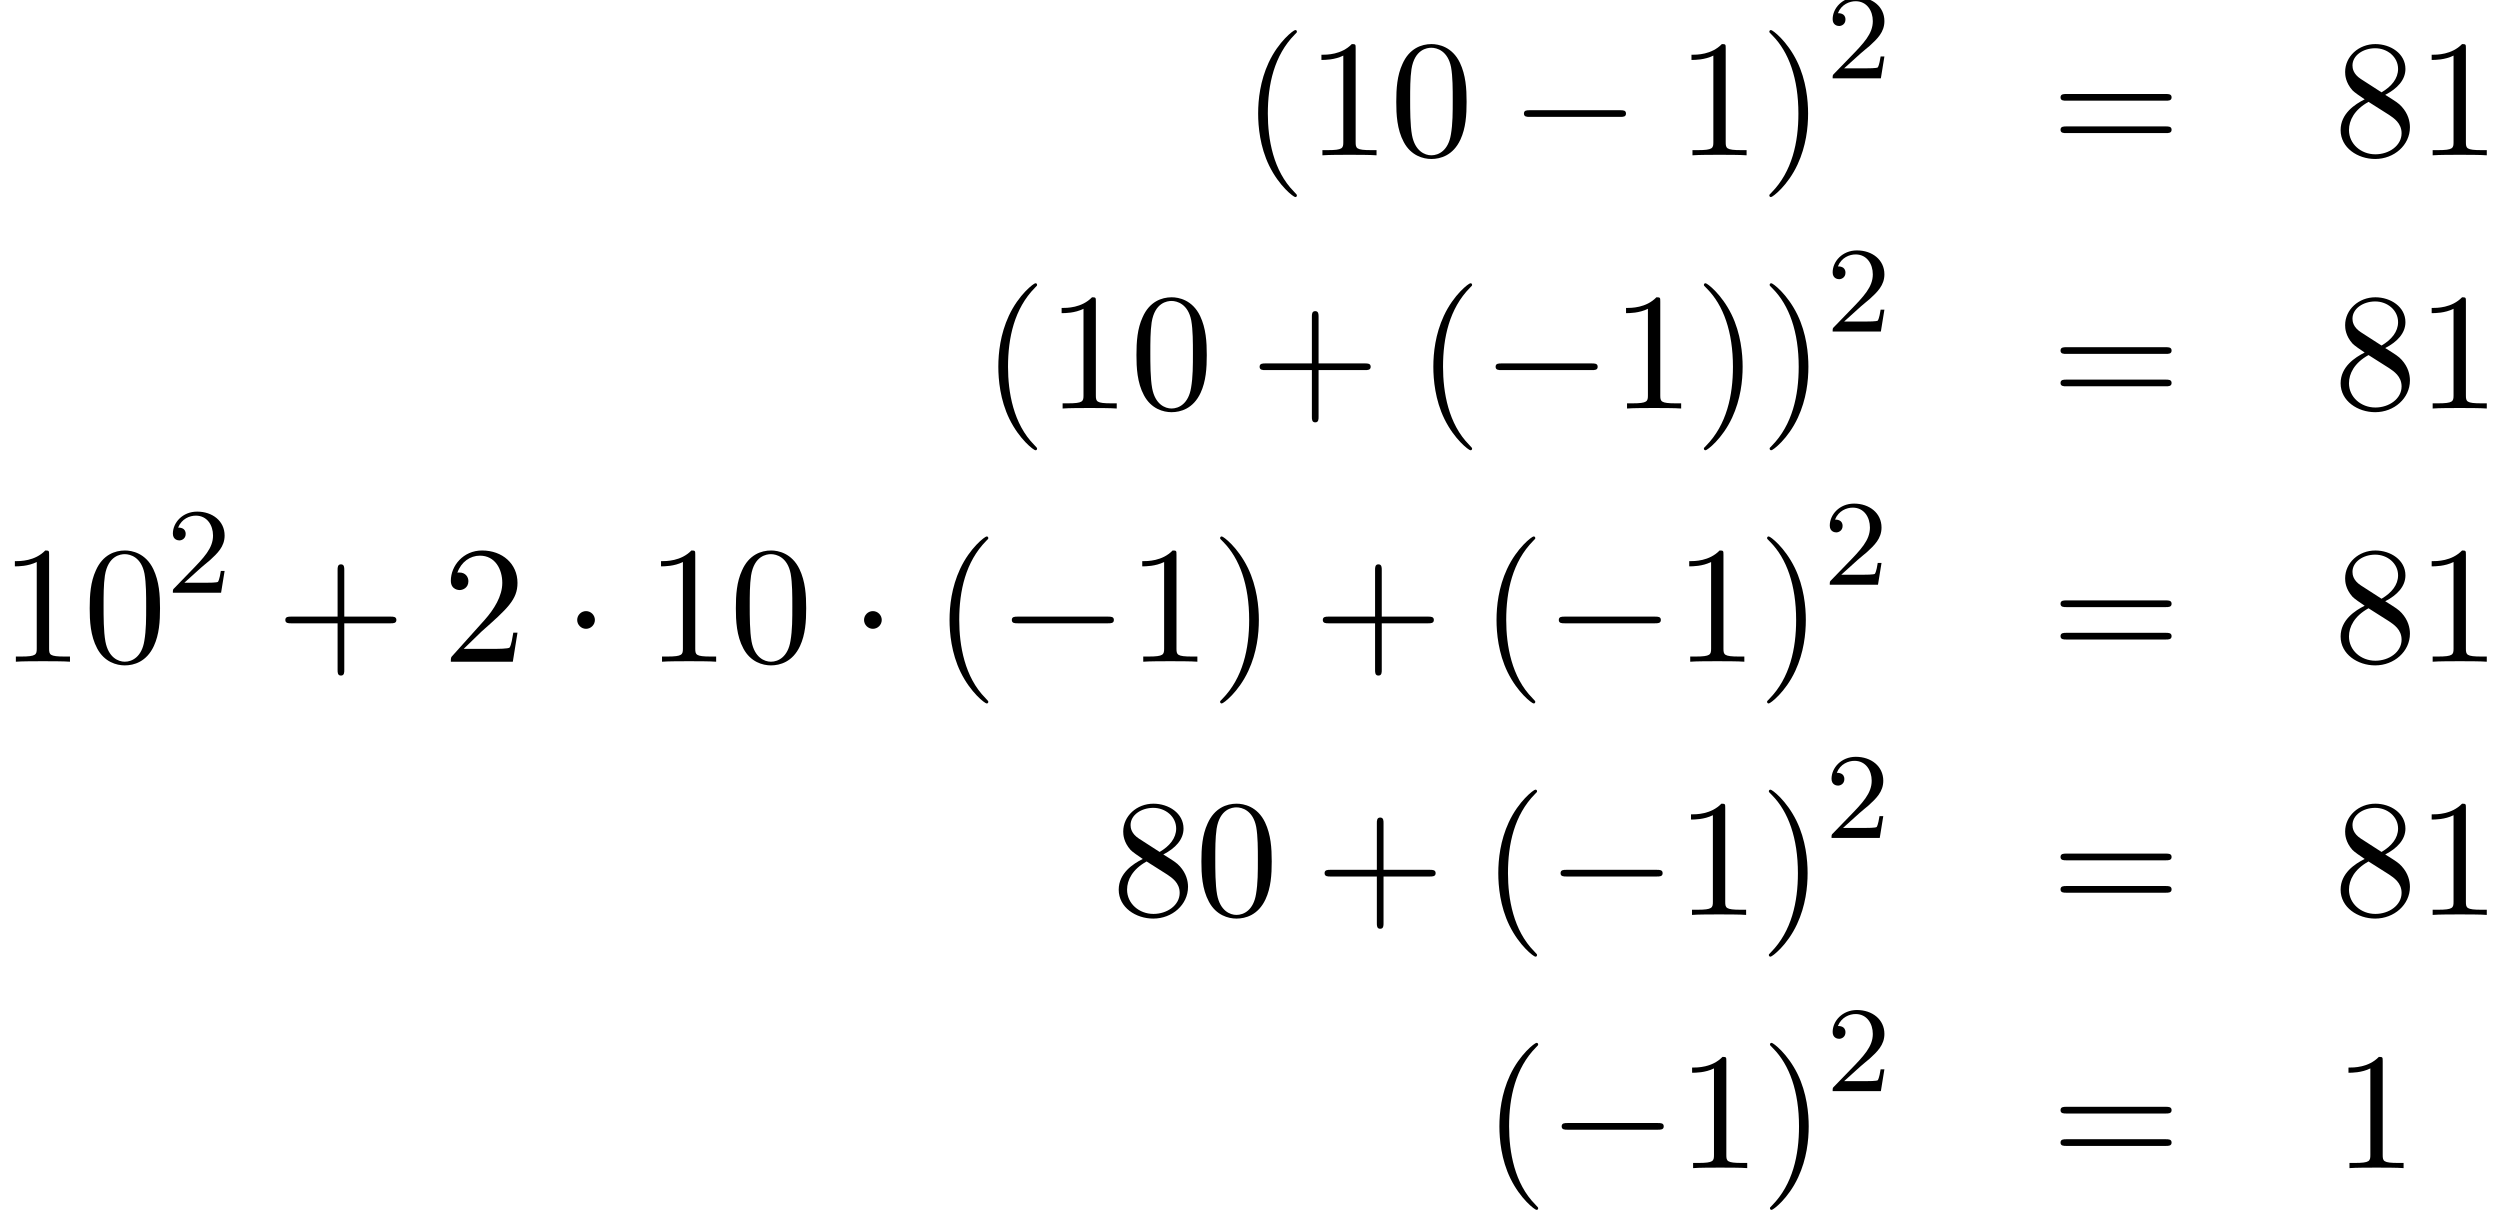 <?xml version='1.0'?>
<!-- This file was generated by dvisvgm 1.9.2 -->
<svg height='79.013pt' version='1.1' viewBox='151.461 83.106 163.288 79.013' width='163.288pt' xmlns='http://www.w3.org/2000/svg' xmlns:xlink='http://www.w3.org/1999/xlink'>
<defs>
<path d='M7.189 -2.509C7.375 -2.509 7.571 -2.509 7.571 -2.727S7.375 -2.945 7.189 -2.945H1.287C1.102 -2.945 0.905 -2.945 0.905 -2.727S1.102 -2.509 1.287 -2.509H7.189Z' id='g0-0'/>
<path d='M2.095 -2.727C2.095 -3.044 1.833 -3.305 1.516 -3.305S0.938 -3.044 0.938 -2.727S1.2 -2.149 1.516 -2.149S2.095 -2.411 2.095 -2.727Z' id='g0-1'/>
<path d='M3.611 2.618C3.611 2.585 3.611 2.564 3.425 2.378C2.062 1.004 1.713 -1.058 1.713 -2.727C1.713 -4.625 2.127 -6.524 3.469 -7.887C3.611 -8.018 3.611 -8.04 3.611 -8.073C3.611 -8.149 3.567 -8.182 3.502 -8.182C3.393 -8.182 2.411 -7.44 1.767 -6.055C1.211 -4.855 1.08 -3.644 1.08 -2.727C1.08 -1.876 1.2 -0.556 1.8 0.676C2.455 2.018 3.393 2.727 3.502 2.727C3.567 2.727 3.611 2.695 3.611 2.618Z' id='g2-40'/>
<path d='M3.153 -2.727C3.153 -3.578 3.033 -4.898 2.433 -6.131C1.778 -7.473 0.84 -8.182 0.731 -8.182C0.665 -8.182 0.622 -8.138 0.622 -8.073C0.622 -8.04 0.622 -8.018 0.829 -7.822C1.898 -6.742 2.52 -5.007 2.52 -2.727C2.52 -0.862 2.116 1.058 0.764 2.433C0.622 2.564 0.622 2.585 0.622 2.618C0.622 2.684 0.665 2.727 0.731 2.727C0.84 2.727 1.822 1.985 2.465 0.6C3.022 -0.6 3.153 -1.811 3.153 -2.727Z' id='g2-41'/>
<path d='M4.462 -2.509H7.505C7.658 -2.509 7.865 -2.509 7.865 -2.727S7.658 -2.945 7.505 -2.945H4.462V-6C4.462 -6.153 4.462 -6.36 4.244 -6.36S4.025 -6.153 4.025 -6V-2.945H0.971C0.818 -2.945 0.611 -2.945 0.611 -2.727S0.818 -2.509 0.971 -2.509H4.025V0.545C4.025 0.698 4.025 0.905 4.244 0.905S4.462 0.698 4.462 0.545V-2.509Z' id='g2-43'/>
<path d='M5.018 -3.491C5.018 -4.364 4.964 -5.236 4.582 -6.044C4.08 -7.091 3.185 -7.265 2.727 -7.265C2.073 -7.265 1.276 -6.982 0.829 -5.967C0.48 -5.215 0.425 -4.364 0.425 -3.491C0.425 -2.673 0.469 -1.691 0.916 -0.862C1.385 0.022 2.182 0.24 2.716 0.24C3.305 0.24 4.135 0.011 4.615 -1.025C4.964 -1.778 5.018 -2.629 5.018 -3.491ZM2.716 0C2.291 0 1.647 -0.273 1.451 -1.32C1.331 -1.975 1.331 -2.978 1.331 -3.622C1.331 -4.32 1.331 -5.04 1.418 -5.629C1.625 -6.927 2.444 -7.025 2.716 -7.025C3.076 -7.025 3.796 -6.829 4.004 -5.749C4.113 -5.138 4.113 -4.309 4.113 -3.622C4.113 -2.804 4.113 -2.062 3.993 -1.364C3.829 -0.327 3.207 0 2.716 0Z' id='g2-48'/>
<path d='M3.207 -6.982C3.207 -7.244 3.207 -7.265 2.956 -7.265C2.28 -6.567 1.32 -6.567 0.971 -6.567V-6.229C1.189 -6.229 1.833 -6.229 2.4 -6.513V-0.862C2.4 -0.469 2.367 -0.338 1.385 -0.338H1.036V0C1.418 -0.033 2.367 -0.033 2.804 -0.033S4.189 -0.033 4.571 0V-0.338H4.222C3.24 -0.338 3.207 -0.458 3.207 -0.862V-6.982Z' id='g2-49'/>
<path d='M1.385 -0.84L2.542 -1.964C4.244 -3.469 4.898 -4.058 4.898 -5.149C4.898 -6.393 3.916 -7.265 2.585 -7.265C1.353 -7.265 0.545 -6.262 0.545 -5.291C0.545 -4.68 1.091 -4.68 1.124 -4.68C1.309 -4.68 1.691 -4.811 1.691 -5.258C1.691 -5.542 1.495 -5.825 1.113 -5.825C1.025 -5.825 1.004 -5.825 0.971 -5.815C1.222 -6.524 1.811 -6.927 2.444 -6.927C3.436 -6.927 3.905 -6.044 3.905 -5.149C3.905 -4.276 3.36 -3.415 2.76 -2.738L0.665 -0.404C0.545 -0.284 0.545 -0.262 0.545 0H4.593L4.898 -1.898H4.625C4.571 -1.571 4.495 -1.091 4.385 -0.927C4.309 -0.84 3.589 -0.84 3.349 -0.84H1.385Z' id='g2-50'/>
<path d='M1.778 -4.985C1.276 -5.313 1.233 -5.684 1.233 -5.869C1.233 -6.535 1.942 -6.993 2.716 -6.993C3.513 -6.993 4.211 -6.425 4.211 -5.64C4.211 -5.018 3.785 -4.495 3.131 -4.113L1.778 -4.985ZM3.371 -3.949C4.156 -4.353 4.691 -4.92 4.691 -5.64C4.691 -6.644 3.72 -7.265 2.727 -7.265C1.636 -7.265 0.753 -6.458 0.753 -5.444C0.753 -5.247 0.775 -4.756 1.233 -4.244C1.353 -4.113 1.756 -3.84 2.029 -3.655C1.396 -3.338 0.458 -2.727 0.458 -1.647C0.458 -0.491 1.571 0.24 2.716 0.24C3.949 0.24 4.985 -0.665 4.985 -1.833C4.985 -2.225 4.865 -2.716 4.451 -3.175C4.244 -3.404 4.069 -3.513 3.371 -3.949ZM2.28 -3.491L3.622 -2.64C3.927 -2.433 4.44 -2.105 4.44 -1.44C4.44 -0.633 3.622 -0.065 2.727 -0.065C1.789 -0.065 1.004 -0.742 1.004 -1.647C1.004 -2.28 1.353 -2.978 2.28 -3.491Z' id='g2-56'/>
<path d='M7.495 -3.567C7.658 -3.567 7.865 -3.567 7.865 -3.785S7.658 -4.004 7.505 -4.004H0.971C0.818 -4.004 0.611 -4.004 0.611 -3.785S0.818 -3.567 0.982 -3.567H7.495ZM7.505 -1.451C7.658 -1.451 7.865 -1.451 7.865 -1.669S7.658 -1.887 7.495 -1.887H0.982C0.818 -1.887 0.611 -1.887 0.611 -1.669S0.818 -1.451 0.971 -1.451H7.505Z' id='g2-61'/>
<path d='M2.248 -1.626C2.375 -1.745 2.71 -2.008 2.837 -2.12C3.332 -2.574 3.802 -3.013 3.802 -3.738C3.802 -4.686 3.005 -5.3 2.008 -5.3C1.052 -5.3 0.422 -4.575 0.422 -3.865C0.422 -3.475 0.733 -3.419 0.845 -3.419C1.012 -3.419 1.259 -3.539 1.259 -3.842C1.259 -4.256 0.861 -4.256 0.765 -4.256C0.996 -4.838 1.53 -5.037 1.921 -5.037C2.662 -5.037 3.045 -4.407 3.045 -3.738C3.045 -2.909 2.463 -2.303 1.522 -1.339L0.518 -0.303C0.422 -0.215 0.422 -0.199 0.422 0H3.571L3.802 -1.427H3.555C3.531 -1.267 3.467 -0.869 3.371 -0.717C3.324 -0.654 2.718 -0.654 2.59 -0.654H1.172L2.248 -1.626Z' id='g1-50'/>
</defs>
<g id='page1'>
<use x='232.557' xlink:href='#g2-40' y='93.25'/>
<use x='236.799' xlink:href='#g2-49' y='93.25'/>
<use x='242.234' xlink:href='#g2-48' y='93.25'/>
<use x='250.092' xlink:href='#g0-0' y='93.25'/>
<use x='260.969' xlink:href='#g2-49' y='93.25'/>
<use x='266.404' xlink:href='#g2-41' y='93.25'/>
<use x='270.739' xlink:href='#g1-50' y='88.223'/>
<use x='285.434' xlink:href='#g2-61' y='93.25'/>
<use x='303.881' xlink:href='#g2-56' y='93.25'/>
<use x='309.315' xlink:href='#g2-49' y='93.25'/>
<use x='215.587' xlink:href='#g2-40' y='109.788'/>
<use x='219.83' xlink:href='#g2-49' y='109.788'/>
<use x='225.264' xlink:href='#g2-48' y='109.788'/>
<use x='233.122' xlink:href='#g2-43' y='109.788'/>
<use x='244' xlink:href='#g2-40' y='109.788'/>
<use x='248.242' xlink:href='#g0-0' y='109.788'/>
<use x='256.695' xlink:href='#g2-49' y='109.788'/>
<use x='262.129' xlink:href='#g2-41' y='109.788'/>
<use x='266.424' xlink:href='#g2-41' y='109.788'/>
<use x='270.739' xlink:href='#g1-50' y='104.761'/>
<use x='285.434' xlink:href='#g2-61' y='109.788'/>
<use x='303.881' xlink:href='#g2-56' y='109.788'/>
<use x='309.315' xlink:href='#g2-49' y='109.788'/>
<use x='151.461' xlink:href='#g2-49' y='126.326'/>
<use x='156.895' xlink:href='#g2-48' y='126.326'/>
<use x='162.33' xlink:href='#g1-50' y='121.822'/>
<use x='169.486' xlink:href='#g2-43' y='126.326'/>
<use x='180.363' xlink:href='#g2-50' y='126.326'/>
<use x='188.222' xlink:href='#g0-1' y='126.326'/>
<use x='193.665' xlink:href='#g2-49' y='126.326'/>
<use x='199.099' xlink:href='#g2-48' y='126.326'/>
<use x='206.958' xlink:href='#g0-1' y='126.326'/>
<use x='212.401' xlink:href='#g2-40' y='126.326'/>
<use x='216.643' xlink:href='#g0-0' y='126.326'/>
<use x='225.096' xlink:href='#g2-49' y='126.326'/>
<use x='230.531' xlink:href='#g2-41' y='126.326'/>
<use x='237.249' xlink:href='#g2-43' y='126.326'/>
<use x='248.127' xlink:href='#g2-40' y='126.326'/>
<use x='252.369' xlink:href='#g0-0' y='126.326'/>
<use x='260.822' xlink:href='#g2-49' y='126.326'/>
<use x='266.256' xlink:href='#g2-41' y='126.326'/>
<use x='270.551' xlink:href='#g1-50' y='121.299'/>
<use x='285.434' xlink:href='#g2-61' y='126.326'/>
<use x='303.881' xlink:href='#g2-56' y='126.326'/>
<use x='309.315' xlink:href='#g2-49' y='126.326'/>
<use x='224.072' xlink:href='#g2-56' y='142.864'/>
<use x='229.506' xlink:href='#g2-48' y='142.864'/>
<use x='237.365' xlink:href='#g2-43' y='142.864'/>
<use x='248.242' xlink:href='#g2-40' y='142.864'/>
<use x='252.485' xlink:href='#g0-0' y='142.864'/>
<use x='260.938' xlink:href='#g2-49' y='142.864'/>
<use x='266.372' xlink:href='#g2-41' y='142.864'/>
<use x='270.666' xlink:href='#g1-50' y='137.837'/>
<use x='285.434' xlink:href='#g2-61' y='142.864'/>
<use x='303.881' xlink:href='#g2-56' y='142.864'/>
<use x='309.315' xlink:href='#g2-49' y='142.864'/>
<use x='248.315' xlink:href='#g2-40' y='159.402'/>
<use x='252.557' xlink:href='#g0-0' y='159.402'/>
<use x='261.01' xlink:href='#g2-49' y='159.402'/>
<use x='266.444' xlink:href='#g2-41' y='159.402'/>
<use x='270.739' xlink:href='#g1-50' y='154.375'/>
<use x='285.434' xlink:href='#g2-61' y='159.402'/>
<use x='303.881' xlink:href='#g2-49' y='159.402'/>
</g>
</svg>
<!--Rendered by QuickLaTeX.com-->